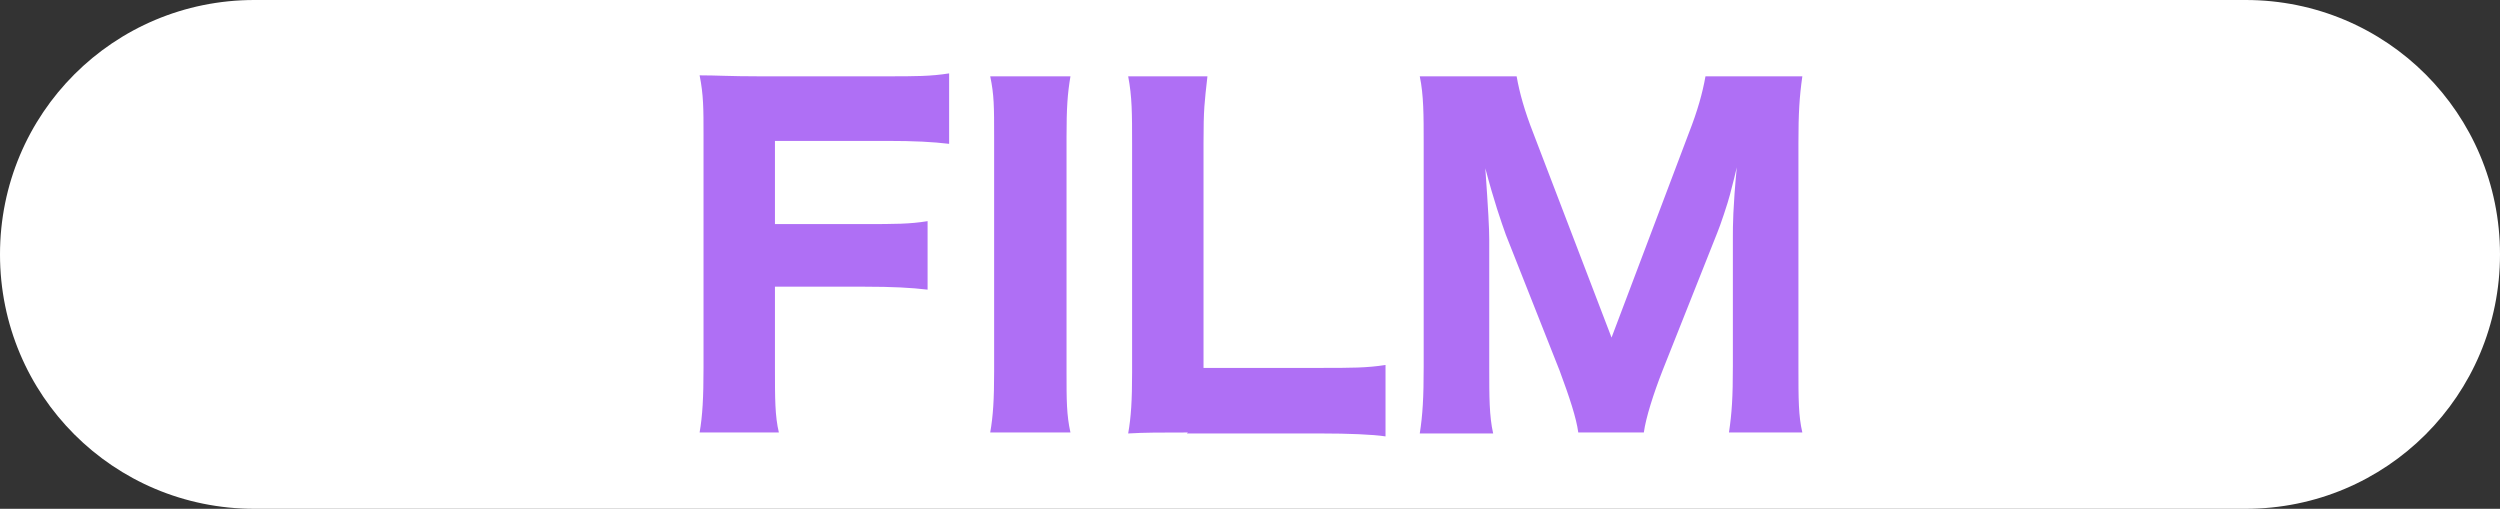 <?xml version="1.0" encoding="UTF-8"?>
<svg xmlns="http://www.w3.org/2000/svg" version="1.1" viewBox="0 0 255.5 52">
  <rect x="0" y="0" width="255.5" height="52" fill="#333333" stroke="none"/>
  <defs>
    <style>
      .cls-1 {
        fill: #fff;
      }

      .cls-2 {
        fill: #af6ff5;
      }
    </style>
  </defs>
  <!-- Generator: Adobe Illustrator 28.7.1, SVG Export Plug-In . SVG Version: 1.2.0 Build 142)  -->
  <g>
    <g id="_レイヤー_1" data-name="レイヤー_1">
      <g id="_レイヤー_2" data-name="レイヤー_2">
        <g id="SP">
          <g>
            <path class="cls-1" d="M26,0h203.5C243.9,0,255.5,11.6,255.5,26h0c0,14.4-11.6,26-26,26H26C11.6,52,0,40.4,0,26h0C0,11.6,11.6,0,26,0Z"/>
            <g>
              <path class="cls-2" d="M79.2,37.5c0,3.3,0,5,.4,6.7h-8.1c.3-1.7.4-3.6.4-6.6V13.8c0-2.7,0-4.1-.4-6.1,1.8,0,3,.1,6.1.1h13c3,0,4.5,0,6.4-.3v7.2c-1.7-.2-3.5-.3-6.4-.3h-11.4v8.5h9.2c3,0,4.6,0,6.4-.3v7c-1.7-.2-3.6-.3-6.4-.3h-9.2v8.2Z"/>
              <path class="cls-2" d="M109.4,7.8c-.3,1.8-.4,3.2-.4,6.2v24c0,2.9,0,4.4.4,6.2h-8.2c.3-1.7.4-3.4.4-6.2V14c0-3.1,0-4.3-.4-6.2h8.2Z"/>
              <path class="cls-2" d="M121.4,44.2c-2.8,0-4.4,0-6.1.1.3-1.7.4-3.4.4-6.2V14.7c0-3.1,0-4.8-.4-6.9h8.1c-.3,2.7-.4,3.3-.4,6.8v23h12c3.1,0,4.7,0,6.6-.3v7.3c-1.3-.2-3.8-.3-6.6-.3h-13.7Z"/>
              <path class="cls-2" d="M161.3,44.2c-.2-1.5-.9-3.6-1.9-6.3l-5.5-13.9c-.5-1.4-1.2-3.4-2.1-6.8.3,4.3.4,6.1.4,7.3v13c0,3.1,0,5,.4,6.8h-7.5c.3-1.9.4-3.7.4-6.8V14.6c0-2.8,0-4.9-.4-6.8h9.9c.3,1.7.8,3.5,1.7,5.8l8,20.9,7.9-20.9c.9-2.3,1.4-4.1,1.7-5.8h9.9c-.3,2.1-.4,3.8-.4,6.8v22.8c0,3.4,0,5.1.4,6.8h-7.5c.3-2,.4-3.6.4-6.8v-13.2c0-1.1,0-2.9.4-7.1q-.2.9-.7,2.8c-.2.8-1,3.2-1.3,3.9l-5.6,14.1c-.9,2.3-1.7,4.8-1.9,6.3h-6.5Z"/>
            </g>
          </g>
        </g>
      </g>
    </g>
  </g>
</svg>